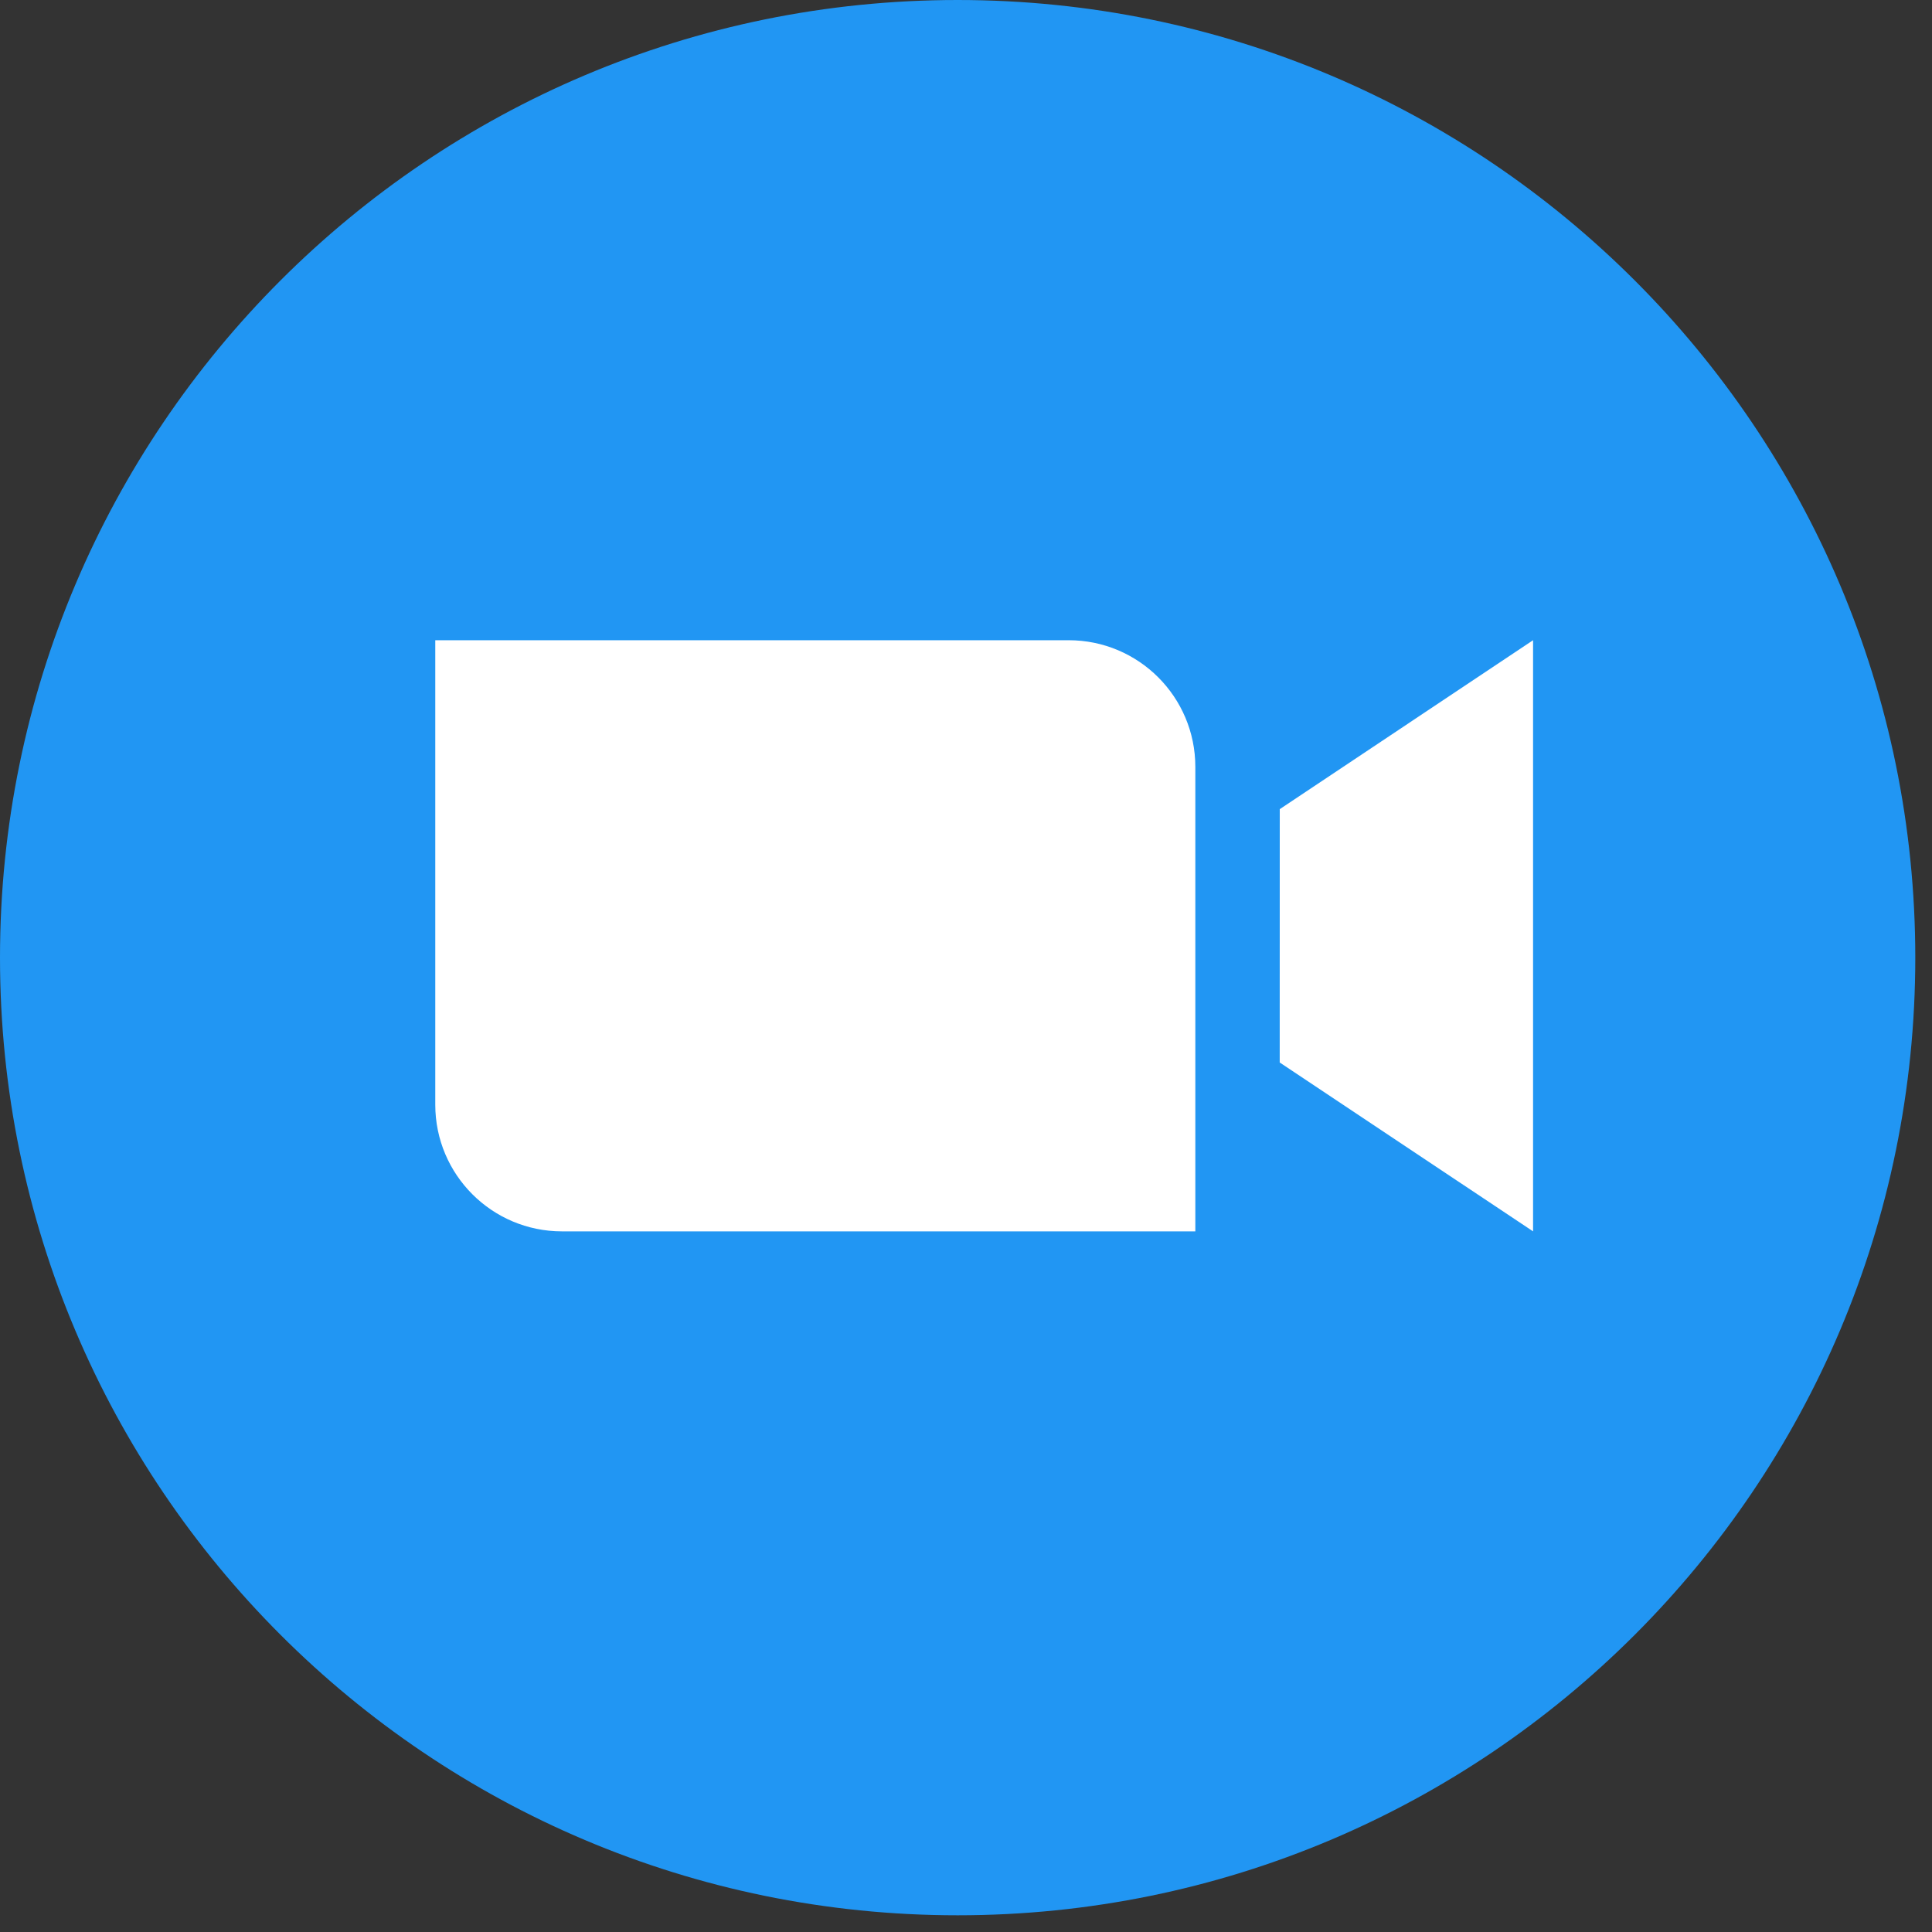 <svg width="37" height="37" viewBox="0 0 37 37" fill="none" xmlns="http://www.w3.org/2000/svg">
<rect x="0" y="0" width="37" height="37" fill="#333333" stroke="none"/>
<path d="M18.34 36.68C28.469 36.68 36.68 28.468 36.68 18.34C36.68 8.211 28.469 0 18.34 0C8.21 0 0 8.211 0 18.34C0 28.468 8.211 36.68 18.34 36.68Z" fill="#2196F3"/>
<path fill-rule="evenodd" clip-rule="evenodd" d="M10.762 23.582H22.892V14.687C22.892 13.347 21.806 12.261 20.466 12.261H8.336V21.156C8.336 22.496 9.422 23.582 10.762 23.582ZM24.508 20.348L29.36 23.582V12.261L24.509 15.496L24.508 20.348Z" fill="white"/>
</svg>
